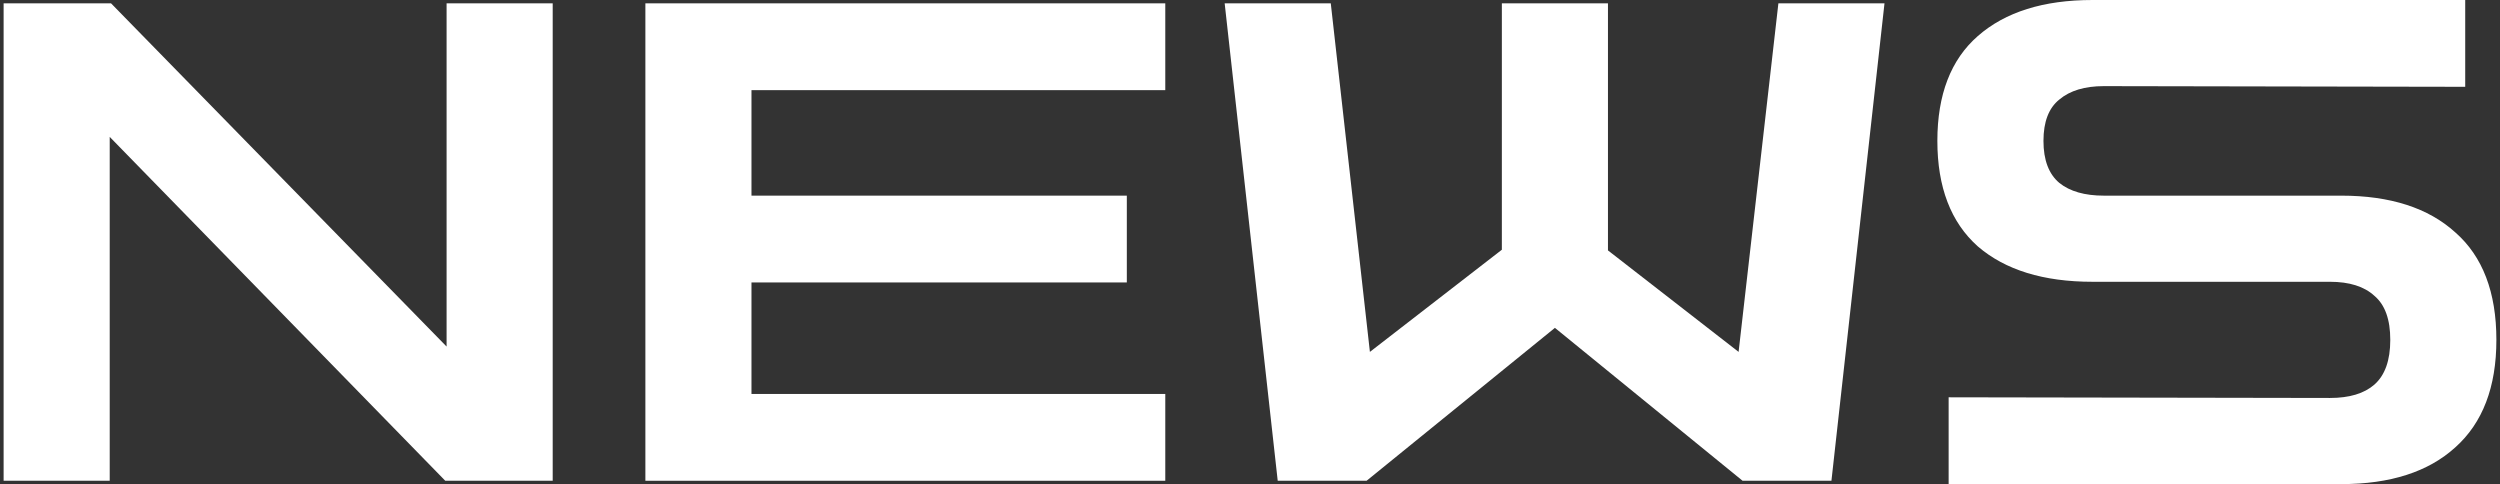 <svg width="346" height="67" viewBox="0 0 346 67" fill="none" xmlns="http://www.w3.org/2000/svg">
<rect x="0" y="0" width="346" height="67" fill="#333333" stroke="none"/>
<path d="M0.5 66.538L0.5 0.462L15.368 0.462L61.808 47.963L61.808 0.462L76.493 0.462L76.493 66.538L61.624 66.538L15.184 18.945L15.184 66.538L0.5 66.538Z" fill="white"/>
<path d="M89.321 66.538L89.321 0.462L161.275 0.462L161.275 12.476L104.005 12.476L104.005 27.077L155.952 27.077L155.952 39.091L104.005 39.091L104.005 54.524L161.275 54.524L161.275 66.538L89.321 66.538Z" fill="white"/>
<path d="M176.836 66.538L169.494 0.462L184.179 0.462L189.594 48.702L207.857 34.563L207.858 0.462L222.542 0.462L222.542 34.655L240.622 48.702L246.129 0.462L260.814 0.462L253.471 66.538L241.173 66.538L215.2 45.375L189.135 66.538L176.836 66.538Z" fill="white"/>
<path d="M269.691 67L269.691 54.986L322.464 55.079C325.156 55.079 327.206 54.462 328.613 53.23C330.081 51.937 330.815 49.873 330.815 47.039C330.815 44.205 330.081 42.172 328.613 40.939C327.206 39.645 325.156 38.999 322.464 38.999L289.607 38.999C282.815 38.999 277.523 37.366 273.729 34.101C269.997 30.774 268.131 25.907 268.131 19.499C268.131 13.092 269.997 8.256 273.729 4.99C277.523 1.663 282.815 2.91839e-06 289.607 2.62152e-06L341.186 3.66912e-07L341.186 12.014L291.167 11.921C288.536 11.921 286.486 12.537 285.018 13.77C283.55 14.94 282.815 16.85 282.815 19.499C282.815 22.148 283.55 24.089 285.018 25.321C286.486 26.492 288.536 27.077 291.167 27.077L324.024 27.077C330.815 27.077 336.077 28.771 339.81 32.16C343.603 35.487 345.5 40.446 345.5 47.039C345.5 53.569 343.603 58.529 339.81 61.917C336.077 65.306 330.815 67 324.024 67L269.691 67Z" fill="white"/>
</svg>

